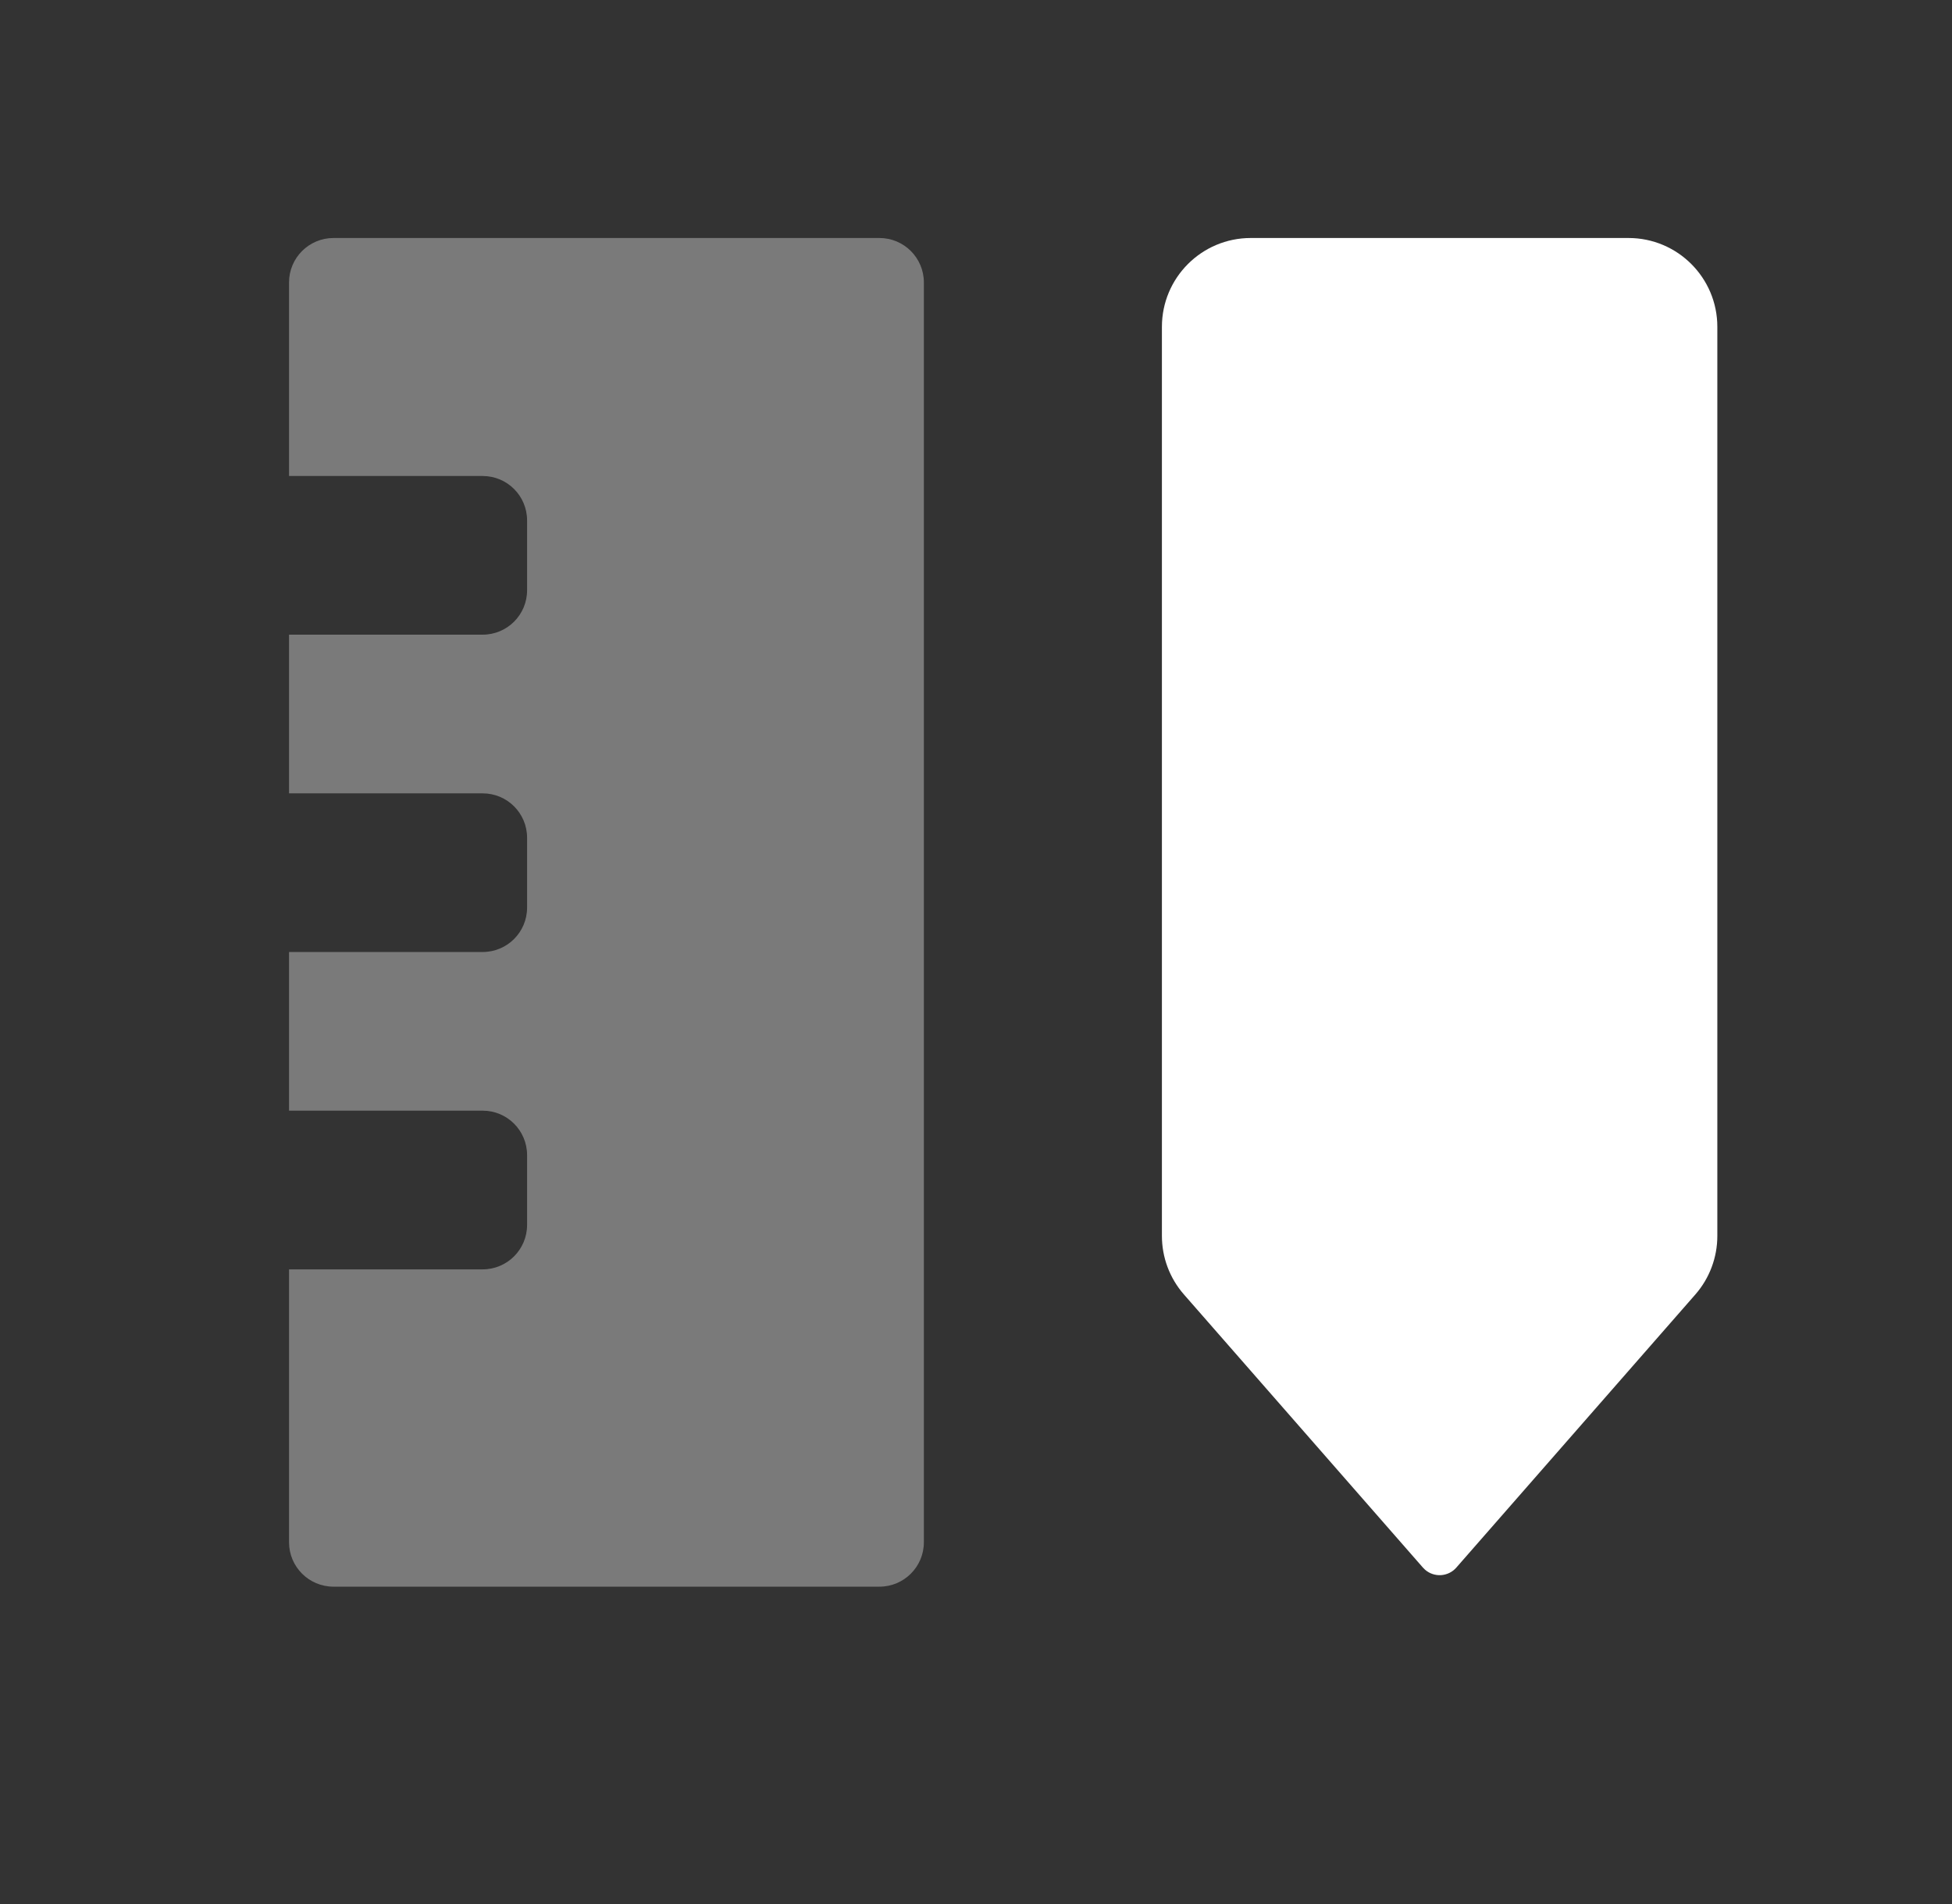 <?xml version="1.0" encoding="UTF-8"?>
<svg width="41px" height="40px" viewBox="0 0 41 40" version="1.1" xmlns="http://www.w3.org/2000/svg" xmlns:xlink="http://www.w3.org/1999/xlink">
    <rect x="0" y="0" width="41" height="40" fill="#333333" stroke="none"/>
    <title>FB79B61A-6CC0-49AC-B28B-995081AC332A</title>
    <g id="Page-1" stroke="none" stroke-width="1" fill="none" fill-rule="evenodd">
        <g id="CL-LP---JT-Variation" transform="translate(-1070, -1056)">
            <g id="features" transform="translate(0, 807)">
                <g id="Group-7" transform="translate(1055.5, 234)">
                    <g id="Formattierung" transform="translate(15, 15)">
                        <rect id="bound" x="0" y="0" width="40" height="40"></rect>
                        <path d="M5.571,20 L9.638,20 C10.154,20 10.571,19.582 10.571,19.067 L10.571,19.067 L10.571,17.6 C10.571,17.084 10.154,16.667 9.638,16.667 L9.638,16.667 L5.571,16.667 L5.571,13.333 L9.638,13.333 C10.154,13.333 10.571,12.916 10.571,12.4 L10.571,12.4 L10.571,10.933 C10.571,10.418 10.154,10 9.638,10 L9.638,10 L5.571,10 L5.571,5.933 C5.571,5.418 5.989,5 6.505,5 L17.972,5 C18.487,5 18.905,5.418 18.905,5.933 L18.905,32.4 C18.905,32.916 18.487,33.333 17.972,33.333 L6.505,33.333 C5.989,33.333 5.571,32.916 5.571,32.4 L5.571,26.667 L9.638,26.667 C10.154,26.667 10.571,26.249 10.571,25.733 L10.571,25.733 L10.571,24.267 C10.571,23.751 10.154,23.333 9.638,23.333 L9.638,23.333 L5.571,23.333 L5.571,20 Z" id="Combined-Shape" fill="#FFFFFF" opacity="0.35"></path>
                        <path d="M25.771,5 L33.705,5 C34.736,5 35.571,5.836 35.571,6.866 L35.571,25.965 C35.571,26.417 35.407,26.854 35.11,27.194 L30.089,32.932 C29.92,33.126 29.625,33.146 29.431,32.976 C29.415,32.962 29.401,32.948 29.387,32.932 L24.367,27.194 C24.069,26.854 23.905,26.417 23.905,25.965 L23.905,6.866 C23.905,5.836 24.74,5 25.771,5 Z" id="Rectangle-102-Copy" fill="#FFFFFF"></path>
                    </g>
                </g>
            </g>
        </g>
    </g>
</svg>